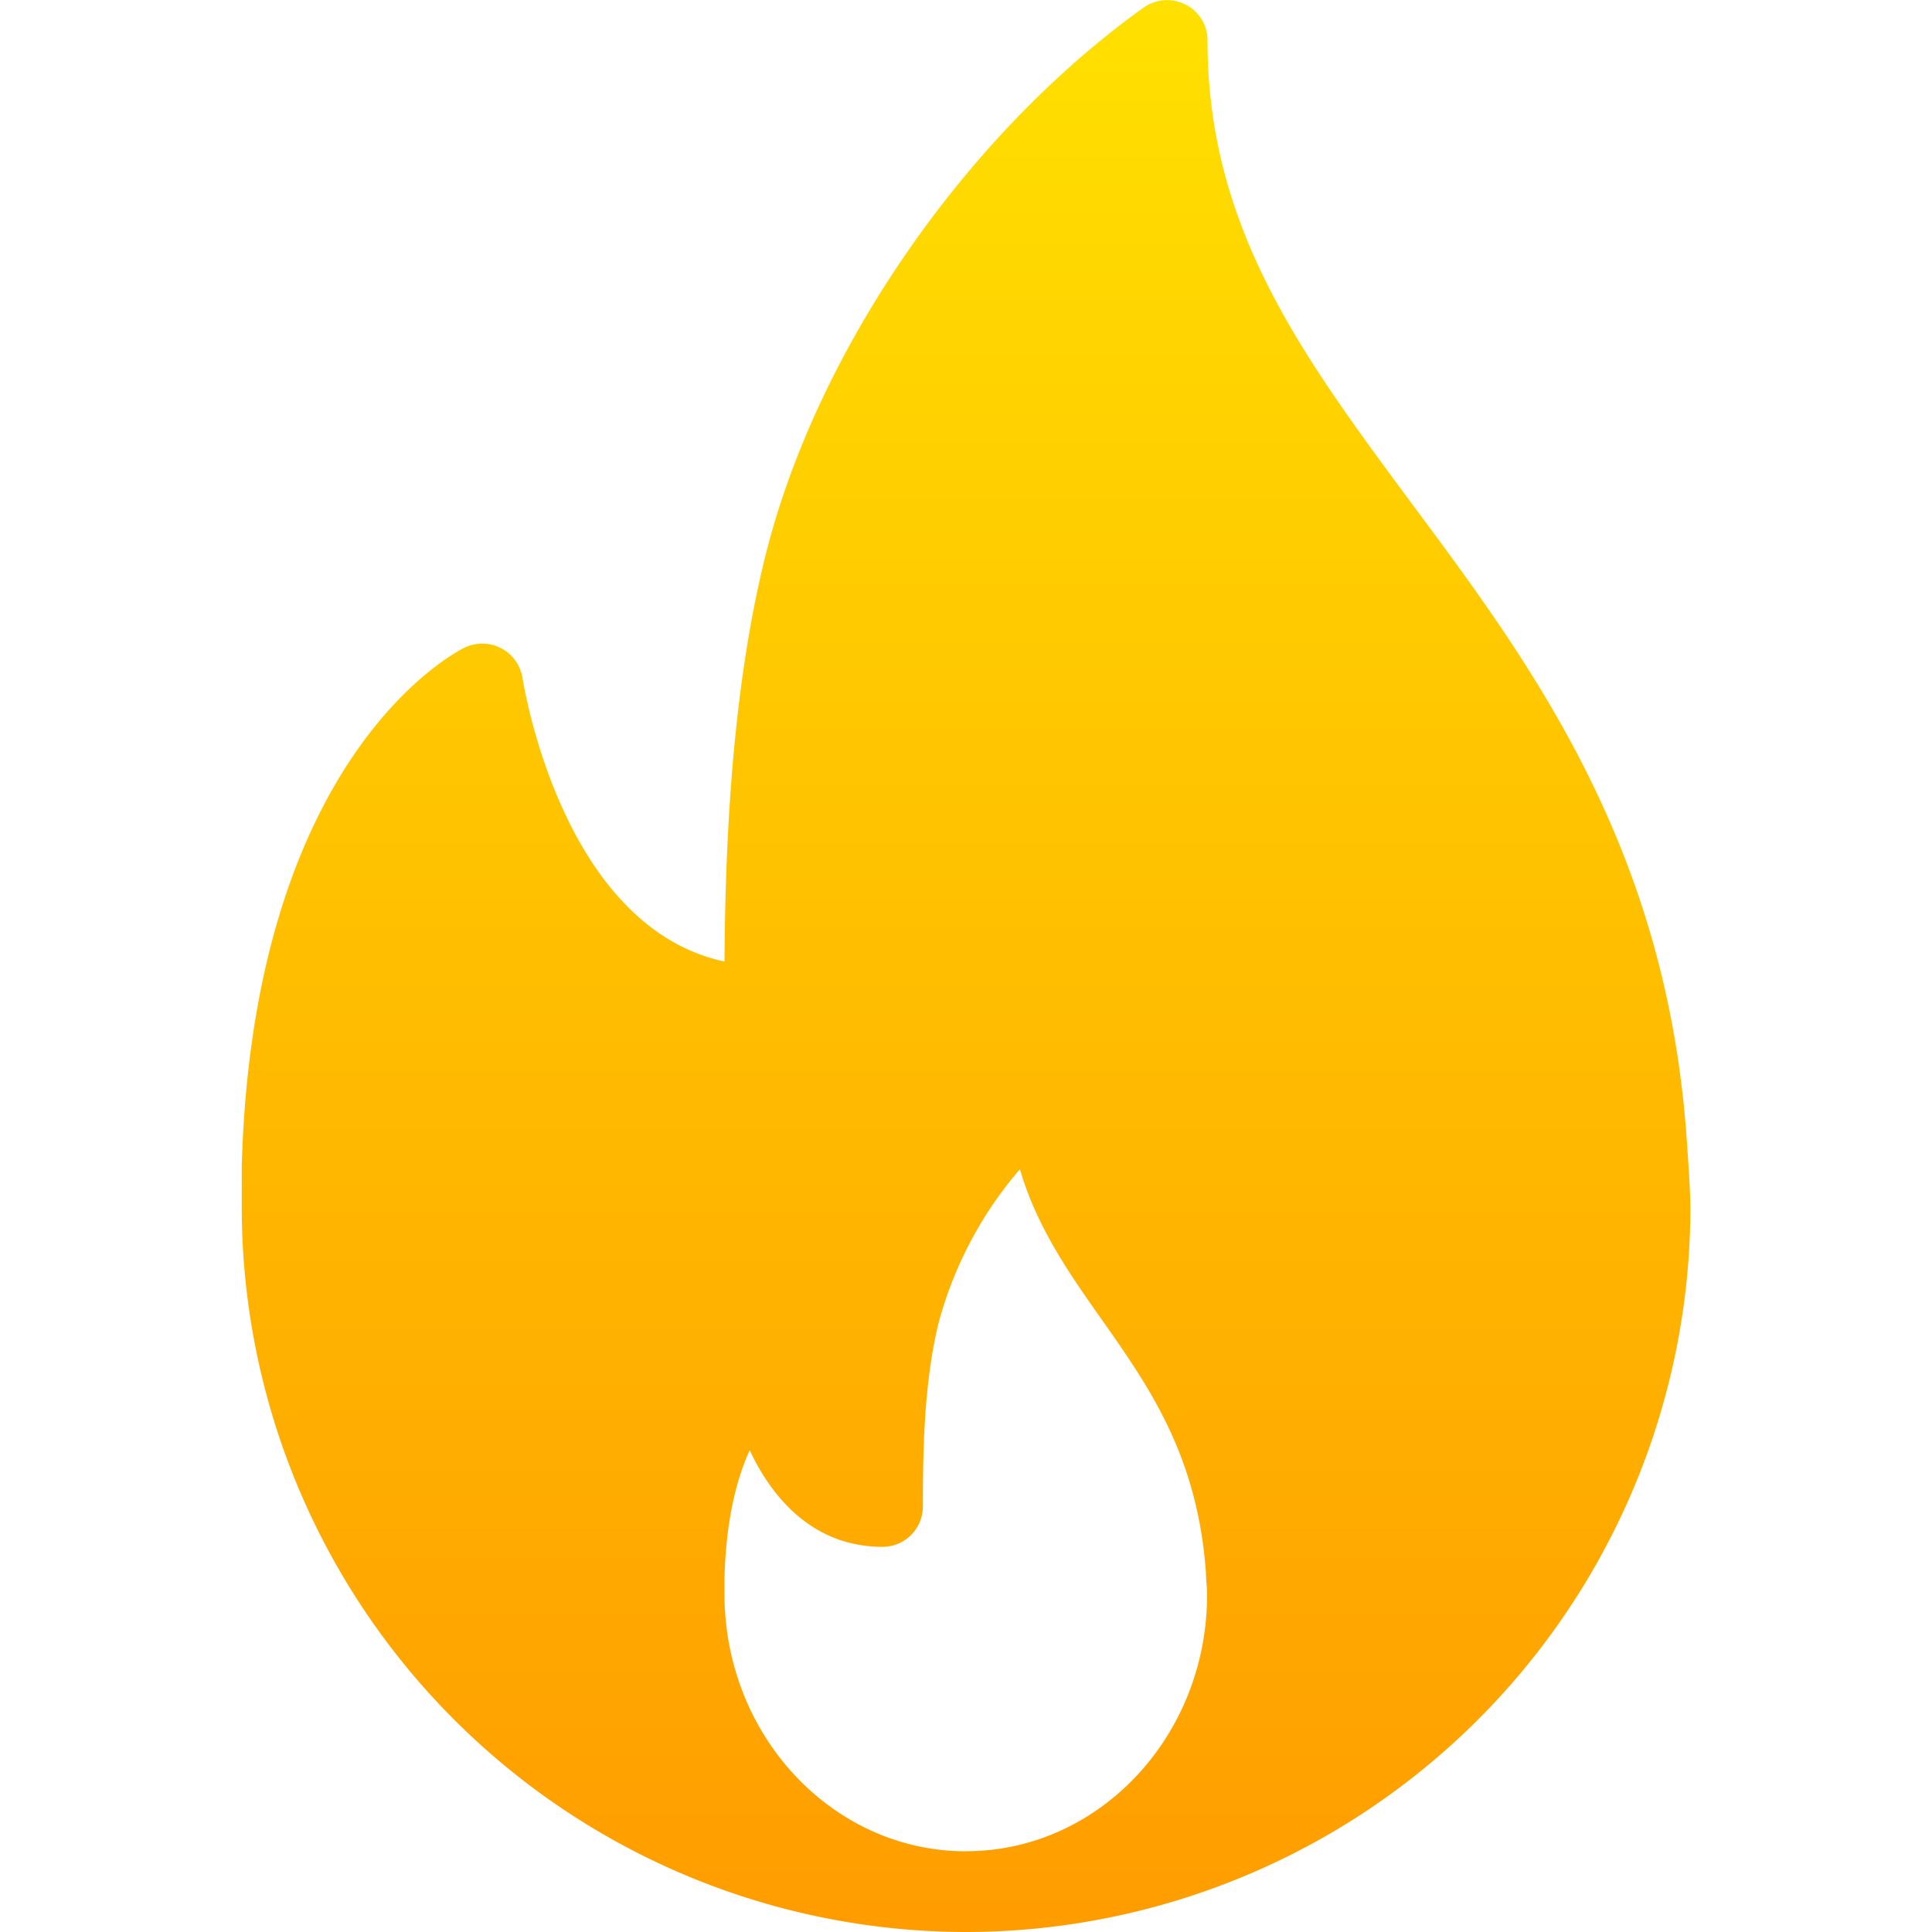 <?xml version="1.0" encoding="UTF-8"?>
<svg xmlns="http://www.w3.org/2000/svg" xmlns:xlink="http://www.w3.org/1999/xlink" viewBox="0 0 220 220">
  <defs>
    <style>.cls-1{fill:url(#Безымянный_градиент_2);}.cls-2{fill:none;}</style>
    <linearGradient id="Безымянный_градиент_2" x1="-203.36" y1="2349.04" x2="-203.36" y2="2027.01" gradientTransform="matrix(1, 0, 0, -1, 313.36, 2349.06)" gradientUnits="userSpaceOnUse">
      <stop offset="0" stop-color="#ffe000"></stop>
      <stop offset="1" stop-color="#ff7d00"></stop>
    </linearGradient>
  </defs>
  <title>Ресурс 25</title>
  <g id="Слой_2" data-name="Слой 2">
    <g id="Слой_1-2" data-name="Слой 1">
      <path class="cls-1" d="M192,128.81C189.48,96,174.23,75.45,160.74,57.32,148.28,40.48,137.5,26,137.5,4.6A4.55,4.55,0,0,0,135,.52a4.63,4.63,0,0,0-4.77.34C110,15.34,93.11,39.74,87.23,63c-4.08,16.2-4.64,34.46-4.73,46.49-18.69-4-22.94-32-23-32.27a4.64,4.64,0,0,0-6.58-3.48c-1,.48-24.06,12.21-25.39,59,0,1.54,0,3.13,0,4.68A82.56,82.56,0,0,0,110,220h.21a82.58,82.58,0,0,0,82.28-82.49C192.49,135.21,192,128.81,192,128.81Zm-82,82c-15.17,0-27.5-13.15-27.5-29.3,0-.56,0-1.12,0-1.81.17-6.83,1.46-11.47,2.87-14.56,2.67,5.71,7.44,11,15.13,11a4.6,4.6,0,0,0,4.59-4.59c0-6.53.13-14.05,1.77-20.84a44.45,44.45,0,0,1,9.28-17.57c1.93,6.66,5.75,12.07,9.45,17.31,5.28,7.52,10.78,15.34,11.73,28.62,0,.77.13,1.59.13,2.45C137.5,197.65,125.17,210.8,110,210.8Z"></path>
      <rect class="cls-2" width="220" height="220"></rect>
    </g>
  </g>
</svg>

